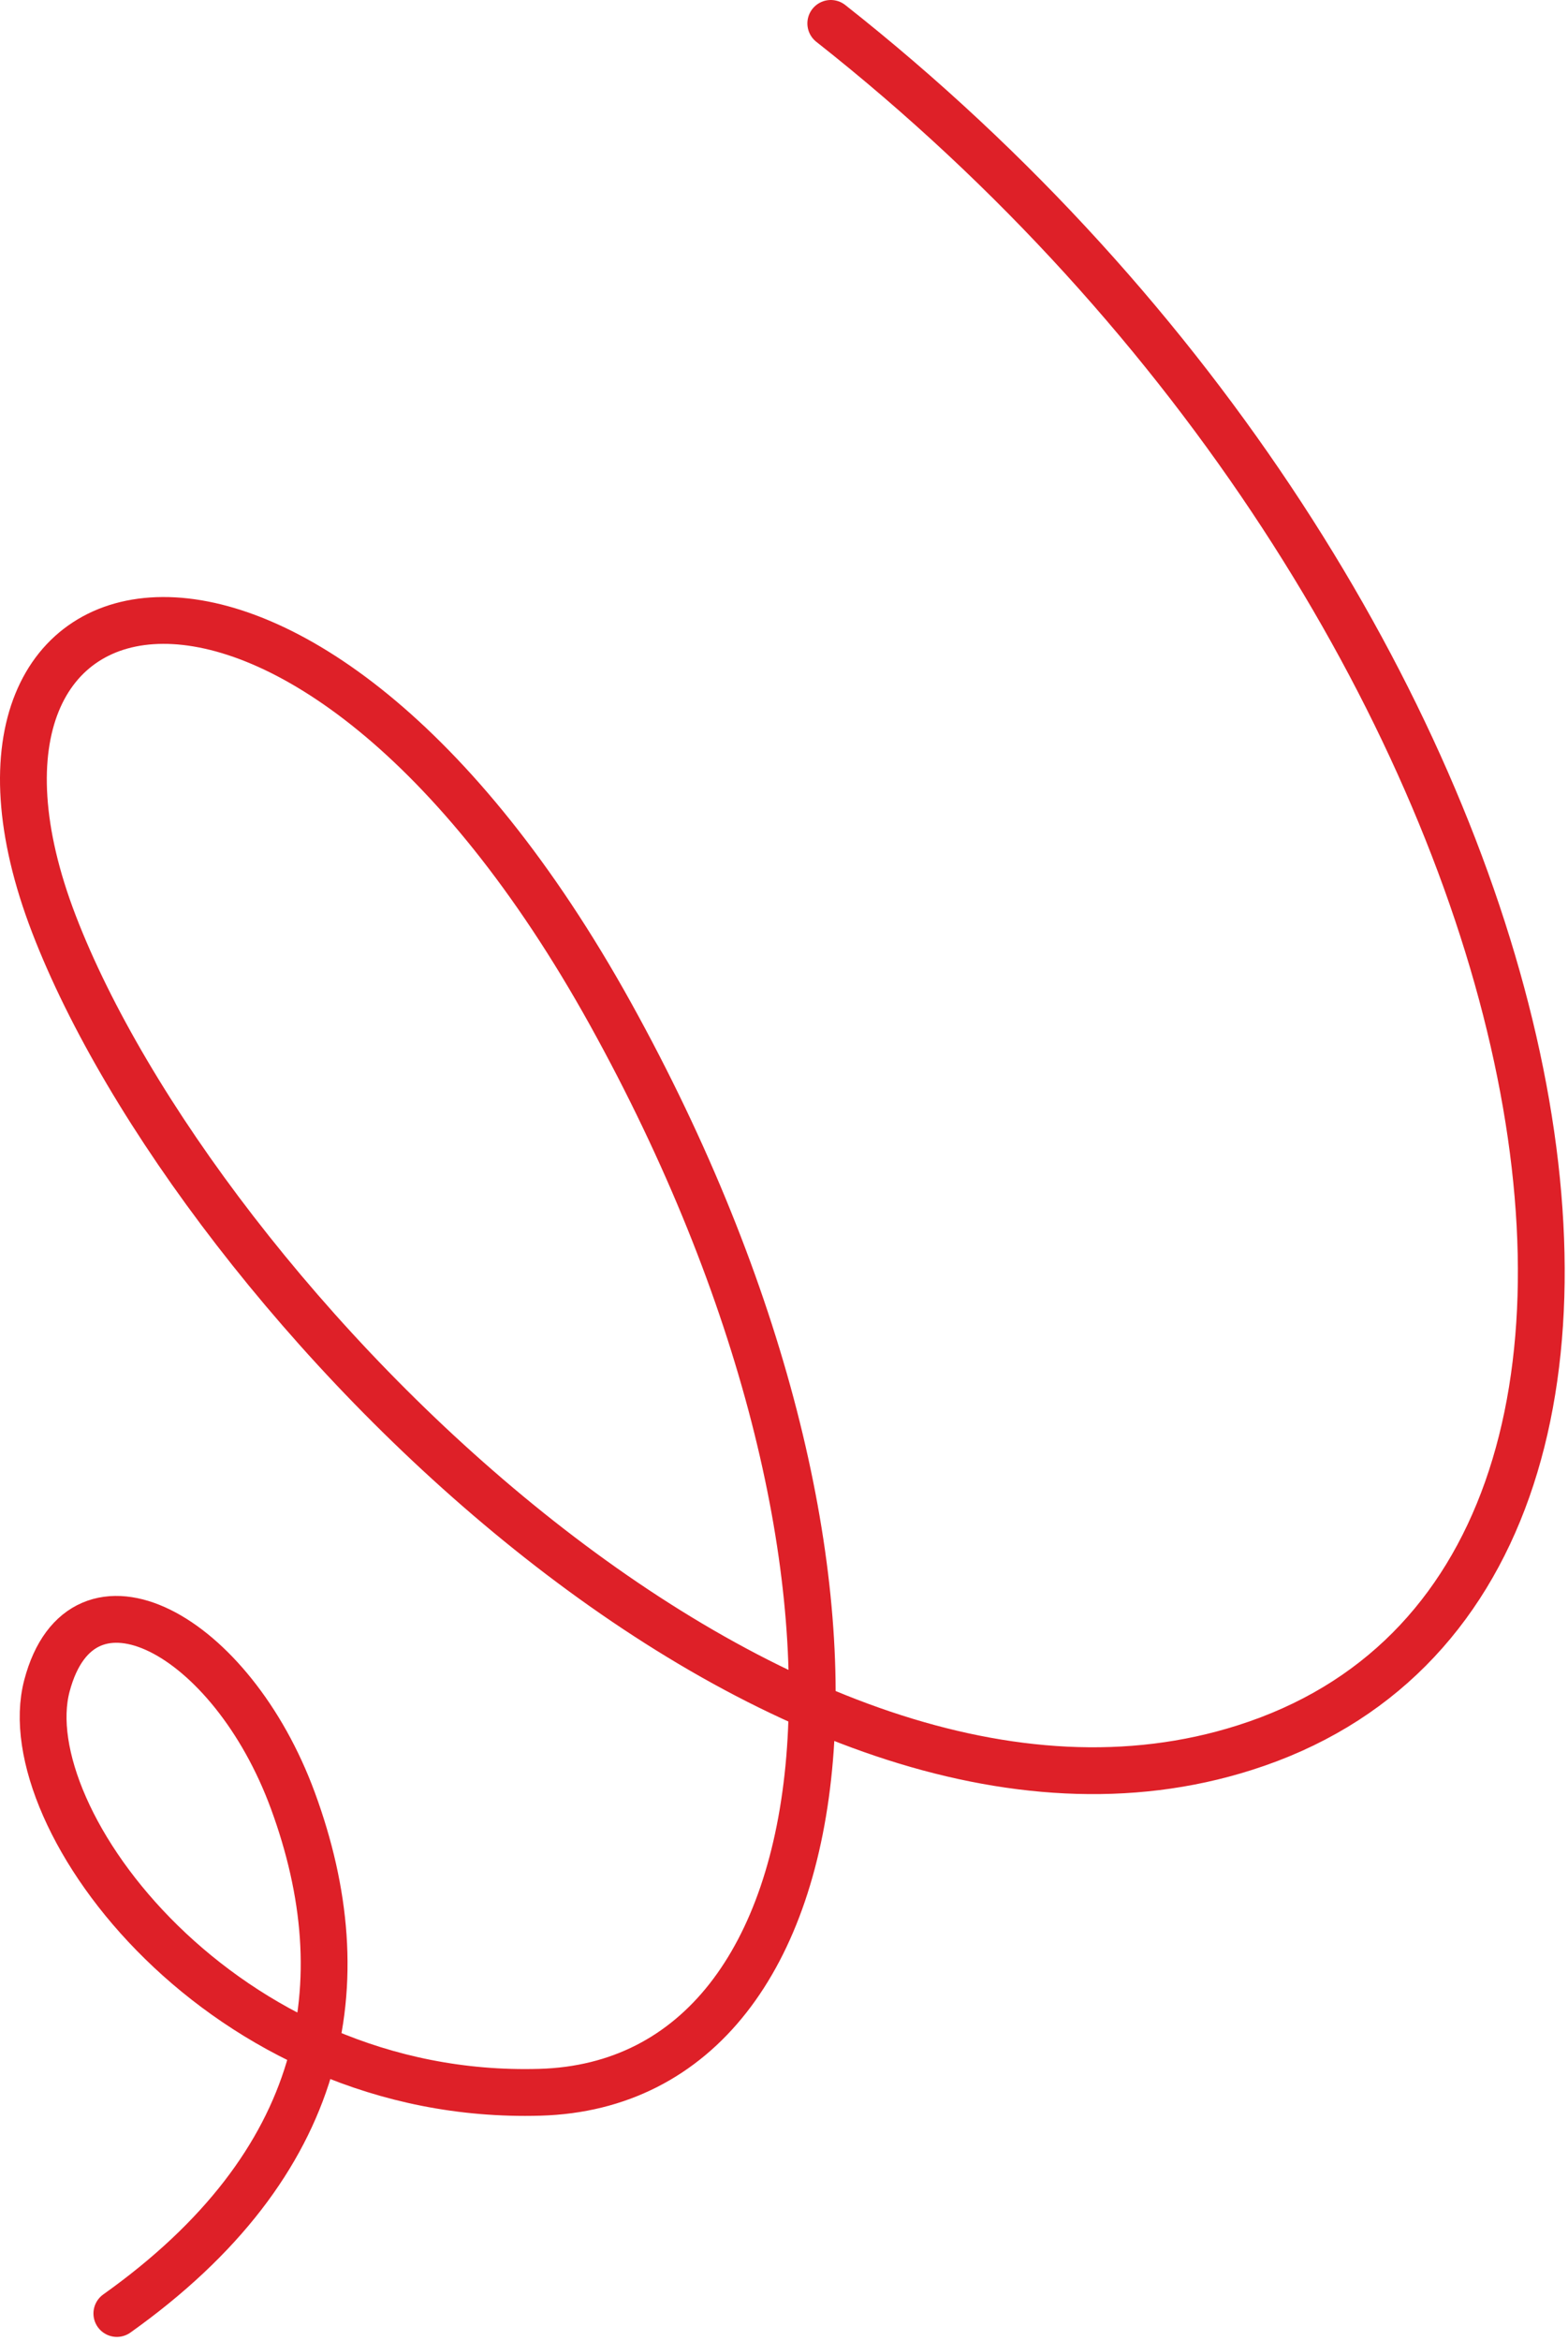 <?xml version="1.0" encoding="UTF-8"?> <svg xmlns="http://www.w3.org/2000/svg" width="134" height="200" viewBox="0 0 134 200" fill="none"> <path d="M9.986 197.632C28.028 184.792 30.716 169.325 25.039 153.847C19.781 139.513 6.997 132.682 4.008 144.017C1.02 155.352 19.062 179.516 46.139 178.734C73.207 177.961 78.525 134.177 52.177 86.62C25.819 39.054 -7.646 47.099 4.608 78.937C16.853 110.785 66.7 161.942 106.382 149.293C151.561 134.959 134.229 51.833 70.998 2" stroke="#DE2028" stroke-width="4" stroke-linecap="round" stroke-linejoin="round"></path> </svg> 